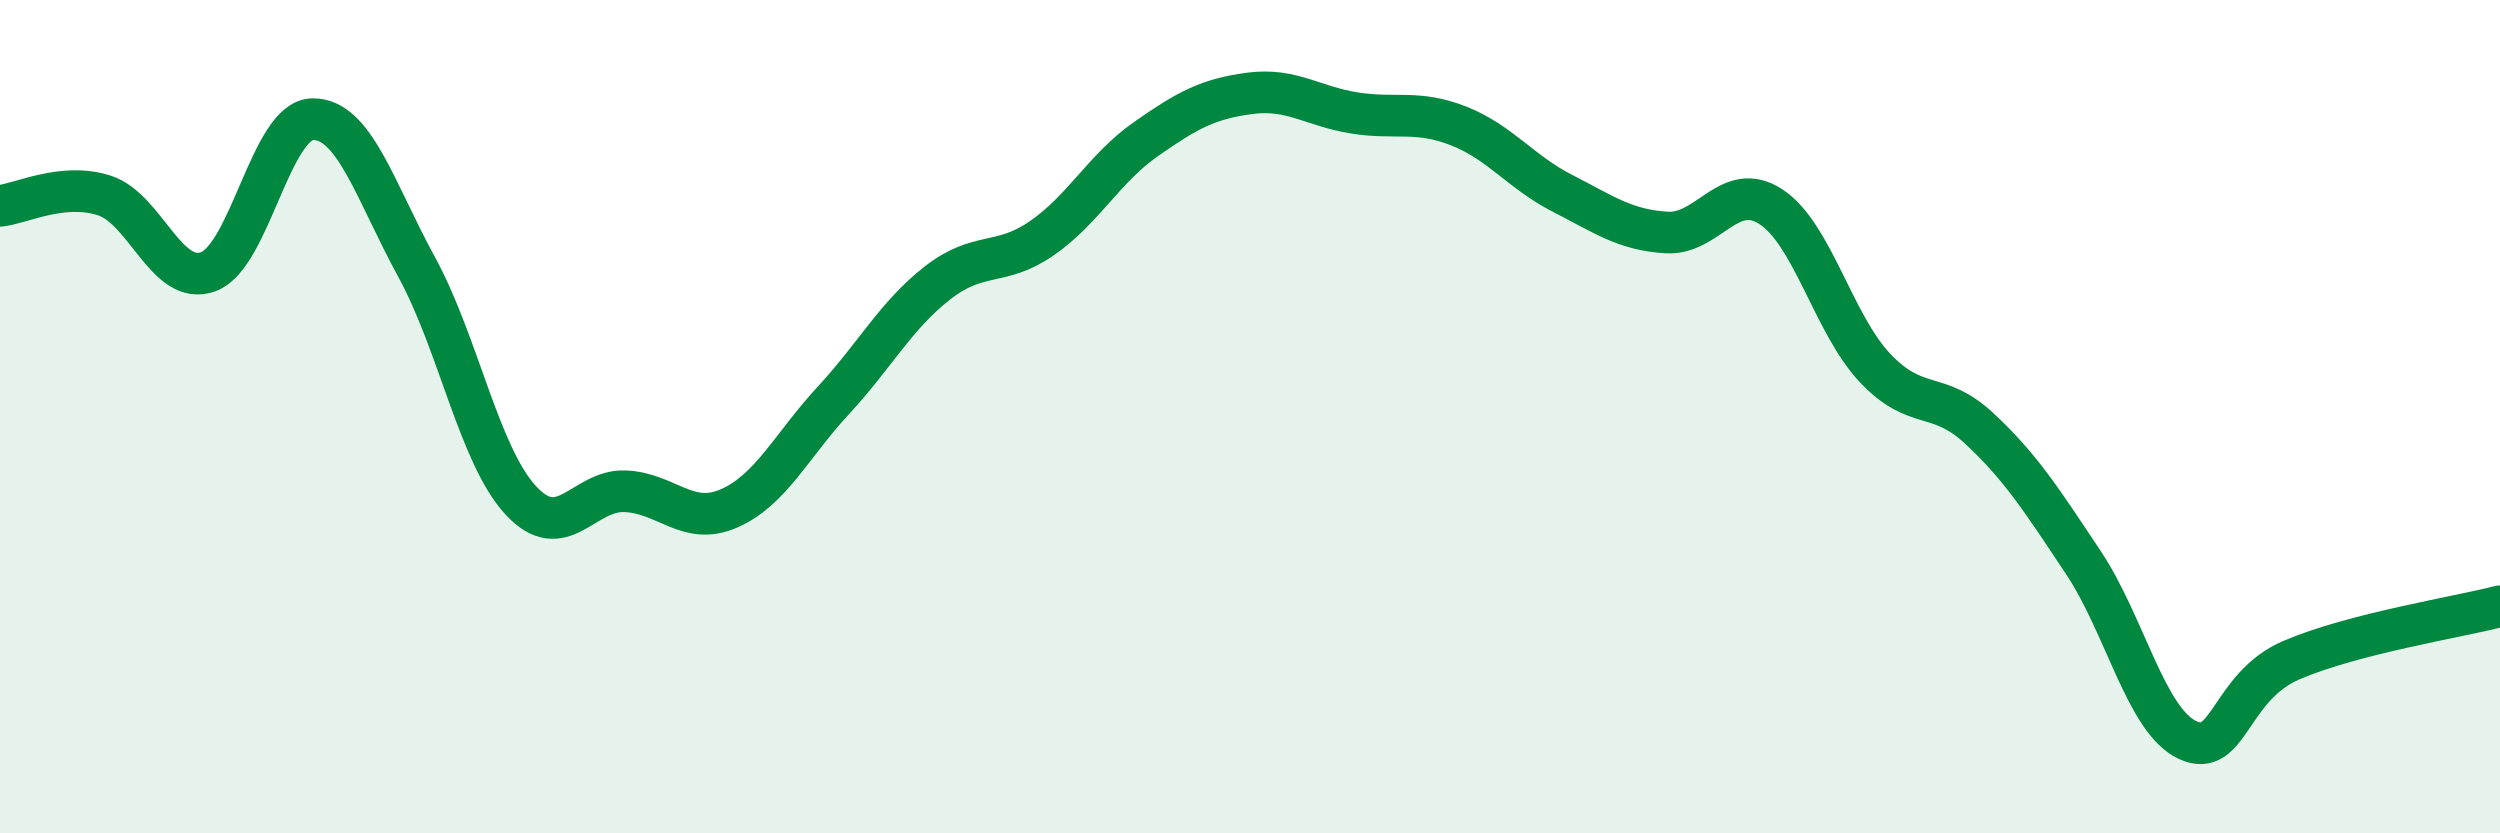 
    <svg width="60" height="20" viewBox="0 0 60 20" xmlns="http://www.w3.org/2000/svg">
      <path
        d="M 0,4.94 C 0.5,4.89 1.5,4.37 2.5,4.69 C 3.5,5.01 4,6.89 5,6.52 C 6,6.15 6.5,2.88 7.5,2.86 C 8.5,2.84 9,4.58 10,6.41 C 11,8.24 11.5,10.93 12.5,12.01 C 13.5,13.09 14,11.75 15,11.79 C 16,11.83 16.5,12.64 17.5,12.2 C 18.5,11.76 19,10.69 20,9.61 C 21,8.53 21.5,7.57 22.5,6.79 C 23.5,6.01 24,6.41 25,5.72 C 26,5.03 26.5,4.04 27.5,3.34 C 28.5,2.64 29,2.37 30,2.24 C 31,2.11 31.5,2.55 32.5,2.71 C 33.5,2.87 34,2.63 35,3.02 C 36,3.41 36.5,4.13 37.5,4.64 C 38.5,5.15 39,5.52 40,5.58 C 41,5.64 41.5,4.31 42.5,4.96 C 43.5,5.61 44,7.77 45,8.83 C 46,9.89 46.5,9.35 47.5,10.28 C 48.5,11.21 49,12 50,13.5 C 51,15 51.5,17.29 52.5,17.76 C 53.5,18.23 53.5,16.48 55,15.84 C 56.5,15.2 59,14.81 60,14.55L60 20L0 20Z"
        fill="#008740"
        opacity="0.1"
        stroke-linecap="round"
        stroke-linejoin="round"
      />
      <path
        d="M 0,4.94 C 0.5,4.89 1.5,4.37 2.5,4.69 C 3.5,5.01 4,6.89 5,6.52 C 6,6.15 6.5,2.88 7.5,2.86 C 8.5,2.84 9,4.58 10,6.41 C 11,8.24 11.5,10.93 12.5,12.01 C 13.5,13.09 14,11.75 15,11.79 C 16,11.83 16.5,12.64 17.5,12.2 C 18.5,11.76 19,10.69 20,9.61 C 21,8.53 21.5,7.57 22.5,6.79 C 23.5,6.01 24,6.41 25,5.72 C 26,5.03 26.5,4.04 27.5,3.34 C 28.5,2.64 29,2.37 30,2.24 C 31,2.11 31.5,2.55 32.5,2.71 C 33.5,2.87 34,2.63 35,3.02 C 36,3.41 36.5,4.13 37.5,4.64 C 38.5,5.15 39,5.52 40,5.58 C 41,5.64 41.5,4.31 42.5,4.96 C 43.5,5.61 44,7.77 45,8.83 C 46,9.89 46.5,9.35 47.5,10.28 C 48.5,11.21 49,12 50,13.5 C 51,15 51.5,17.29 52.5,17.76 C 53.5,18.23 53.5,16.48 55,15.84 C 56.5,15.2 59,14.81 60,14.55"
        stroke="#008740"
        stroke-width="1"
        fill="none"
        stroke-linecap="round"
        stroke-linejoin="round"
      />
    </svg>
  